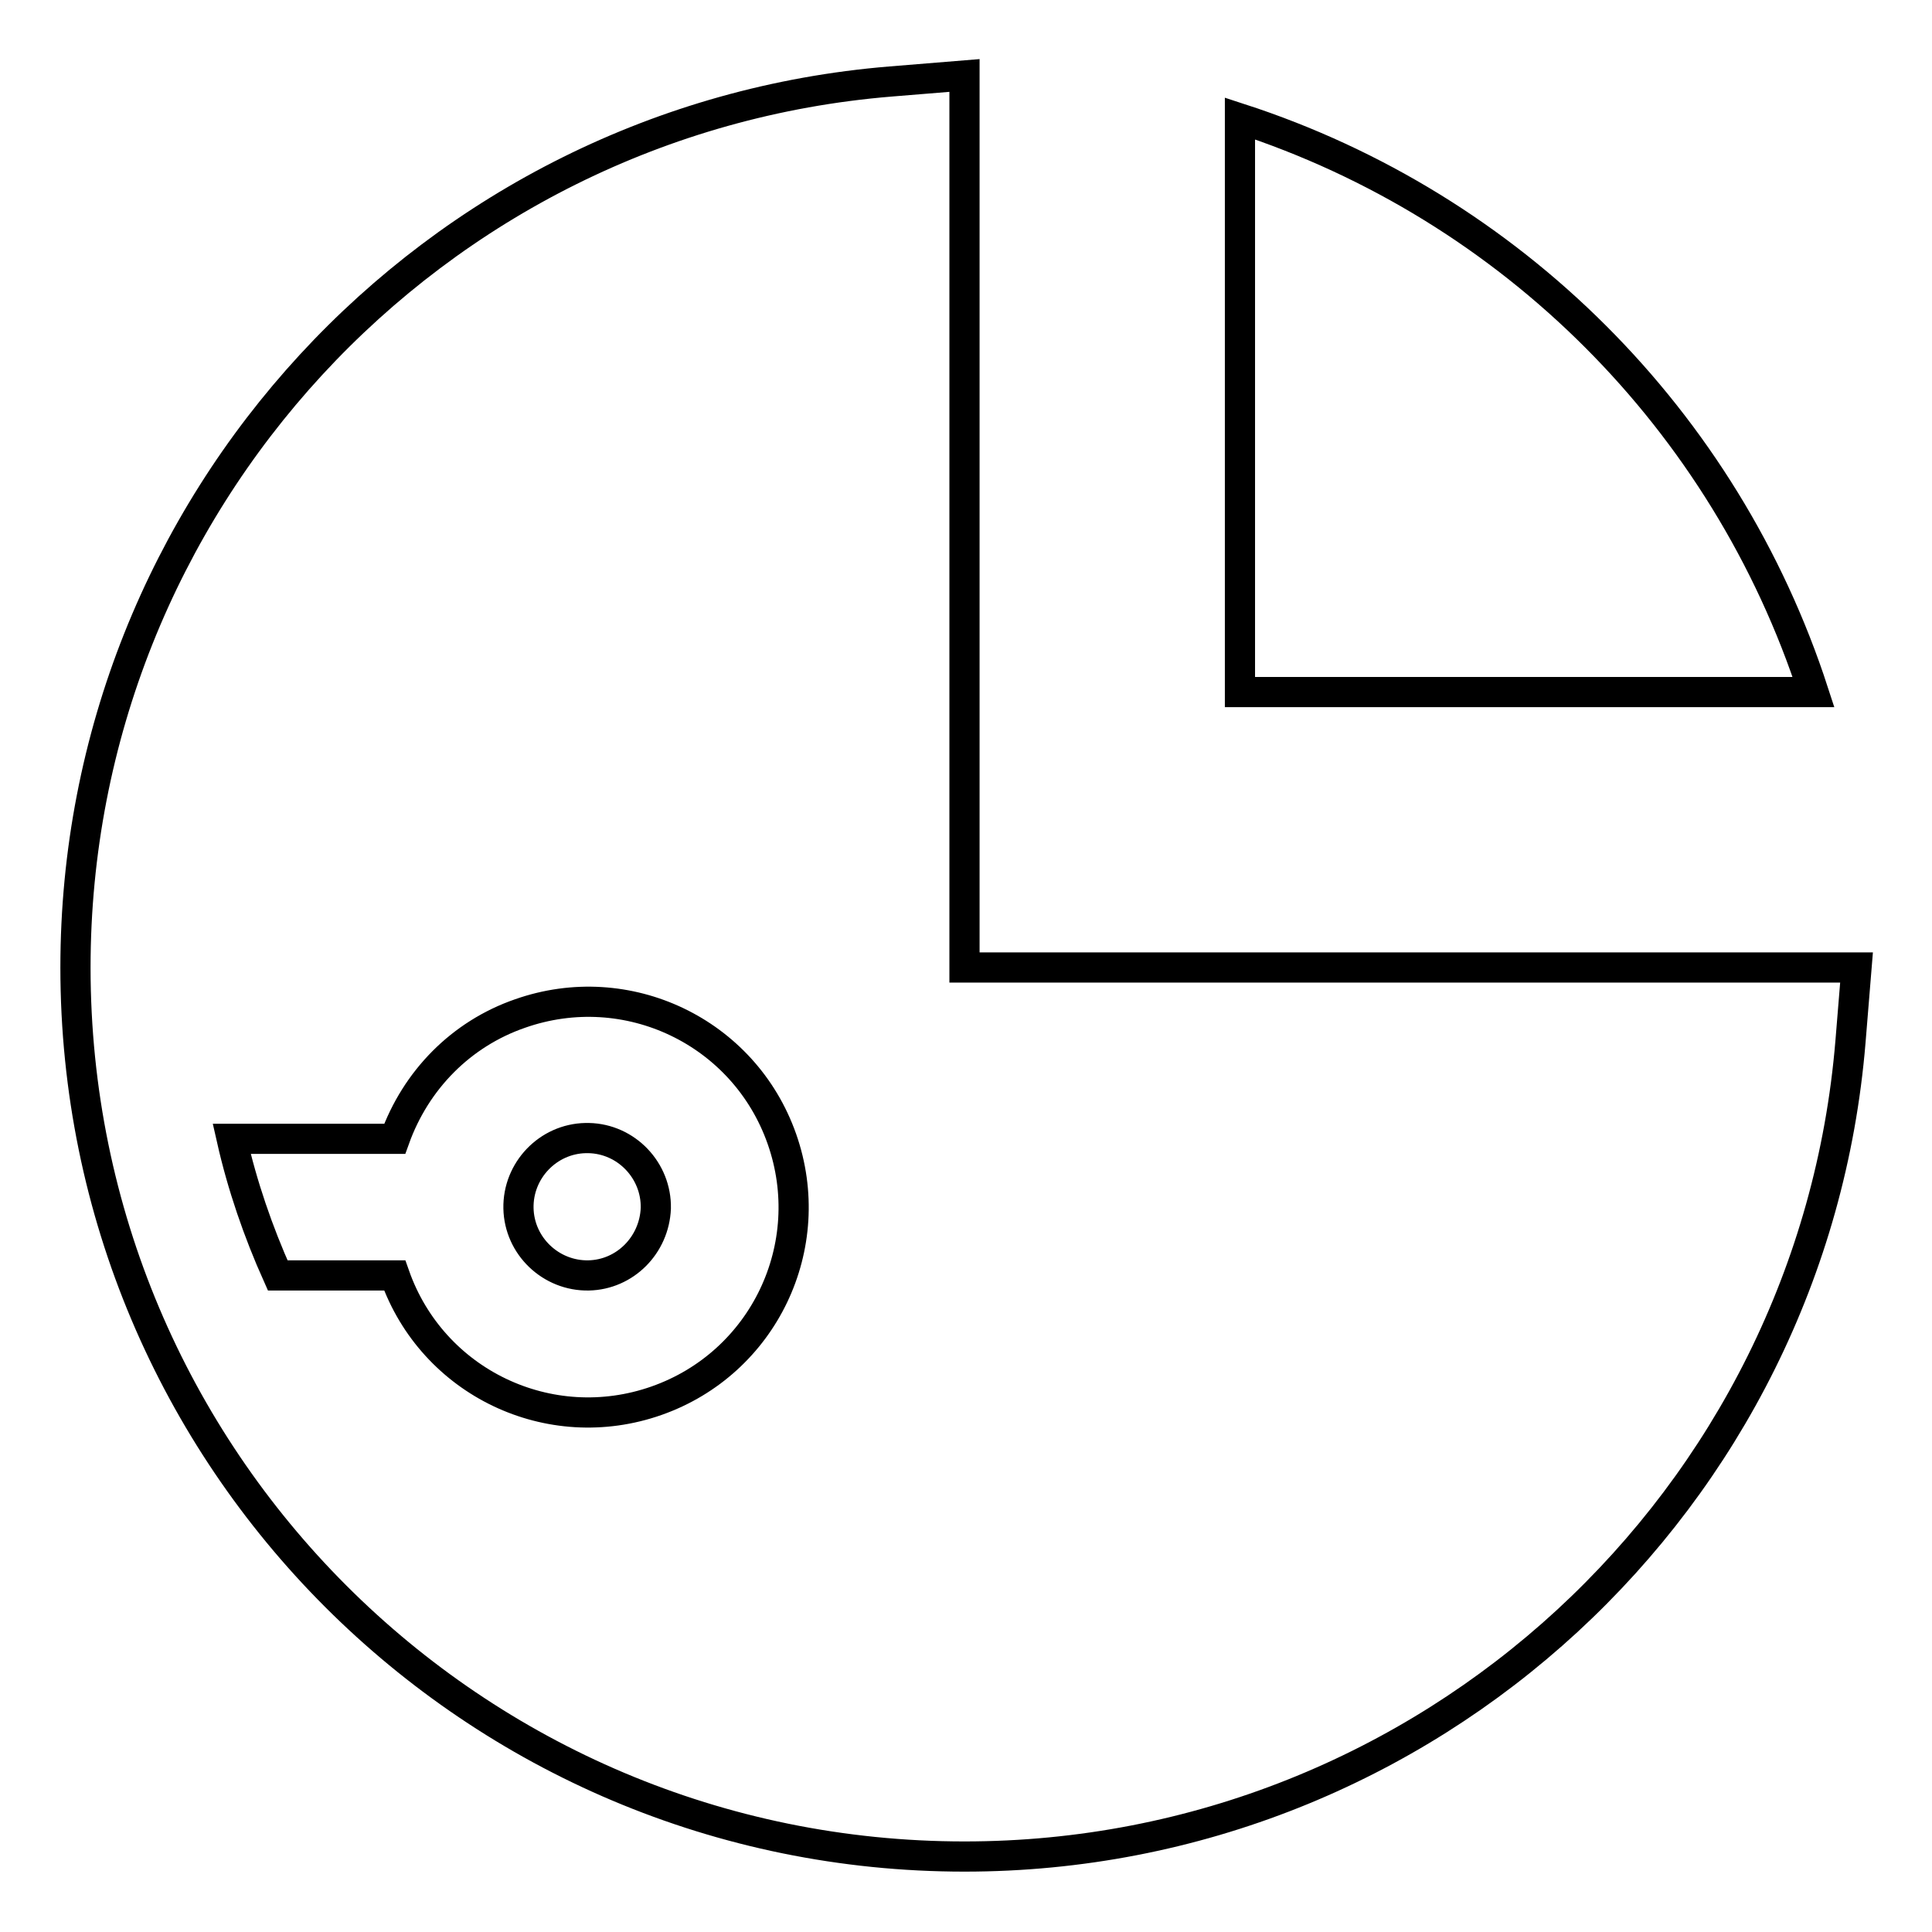 <?xml version="1.0" encoding="utf-8"?>
<!-- Svg Vector Icons : http://www.onlinewebfonts.com/icon -->
<!DOCTYPE svg PUBLIC "-//W3C//DTD SVG 1.1//EN" "http://www.w3.org/Graphics/SVG/1.1/DTD/svg11.dtd">
<svg version="1.1" xmlns="http://www.w3.org/2000/svg" xmlns:xlink="http://www.w3.org/1999/xlink" x="0px" y="0px" viewBox="0 0 256 256" enable-background="new 0 0 256 256" xml:space="preserve">
<g> <path stroke-width="4" fill-opacity="0" stroke="#000000"  d="M52.3,150.9H30.7c1.4,6.2,3.5,12.3,6.1,18.1h15.5c5,14.2,20.5,21.6,34.7,16.6s21.6-20.5,16.6-34.7 c-5-14.2-20.5-21.6-34.7-16.6C61.1,137,55.1,143.1,52.3,150.9z M246,128.2l-0.8,9.8c-5,60.8-56,108-117.4,108 C62.7,246,10,193.3,10,128.2C10,66.8,57.2,15.8,118,10.8l9.8-0.8v118.2H246z M78,169c-5,0.1-9.2-3.9-9.3-8.9 c-0.1-5,3.9-9.2,8.9-9.3c0.1,0,0.3,0,0.4,0c5,0.1,9,4.3,8.9,9.3C86.7,165,82.8,168.9,78,169z M164.3,15.7c36,11.7,64.3,40,76,76 h-76V15.7z"/></g>
</svg>
